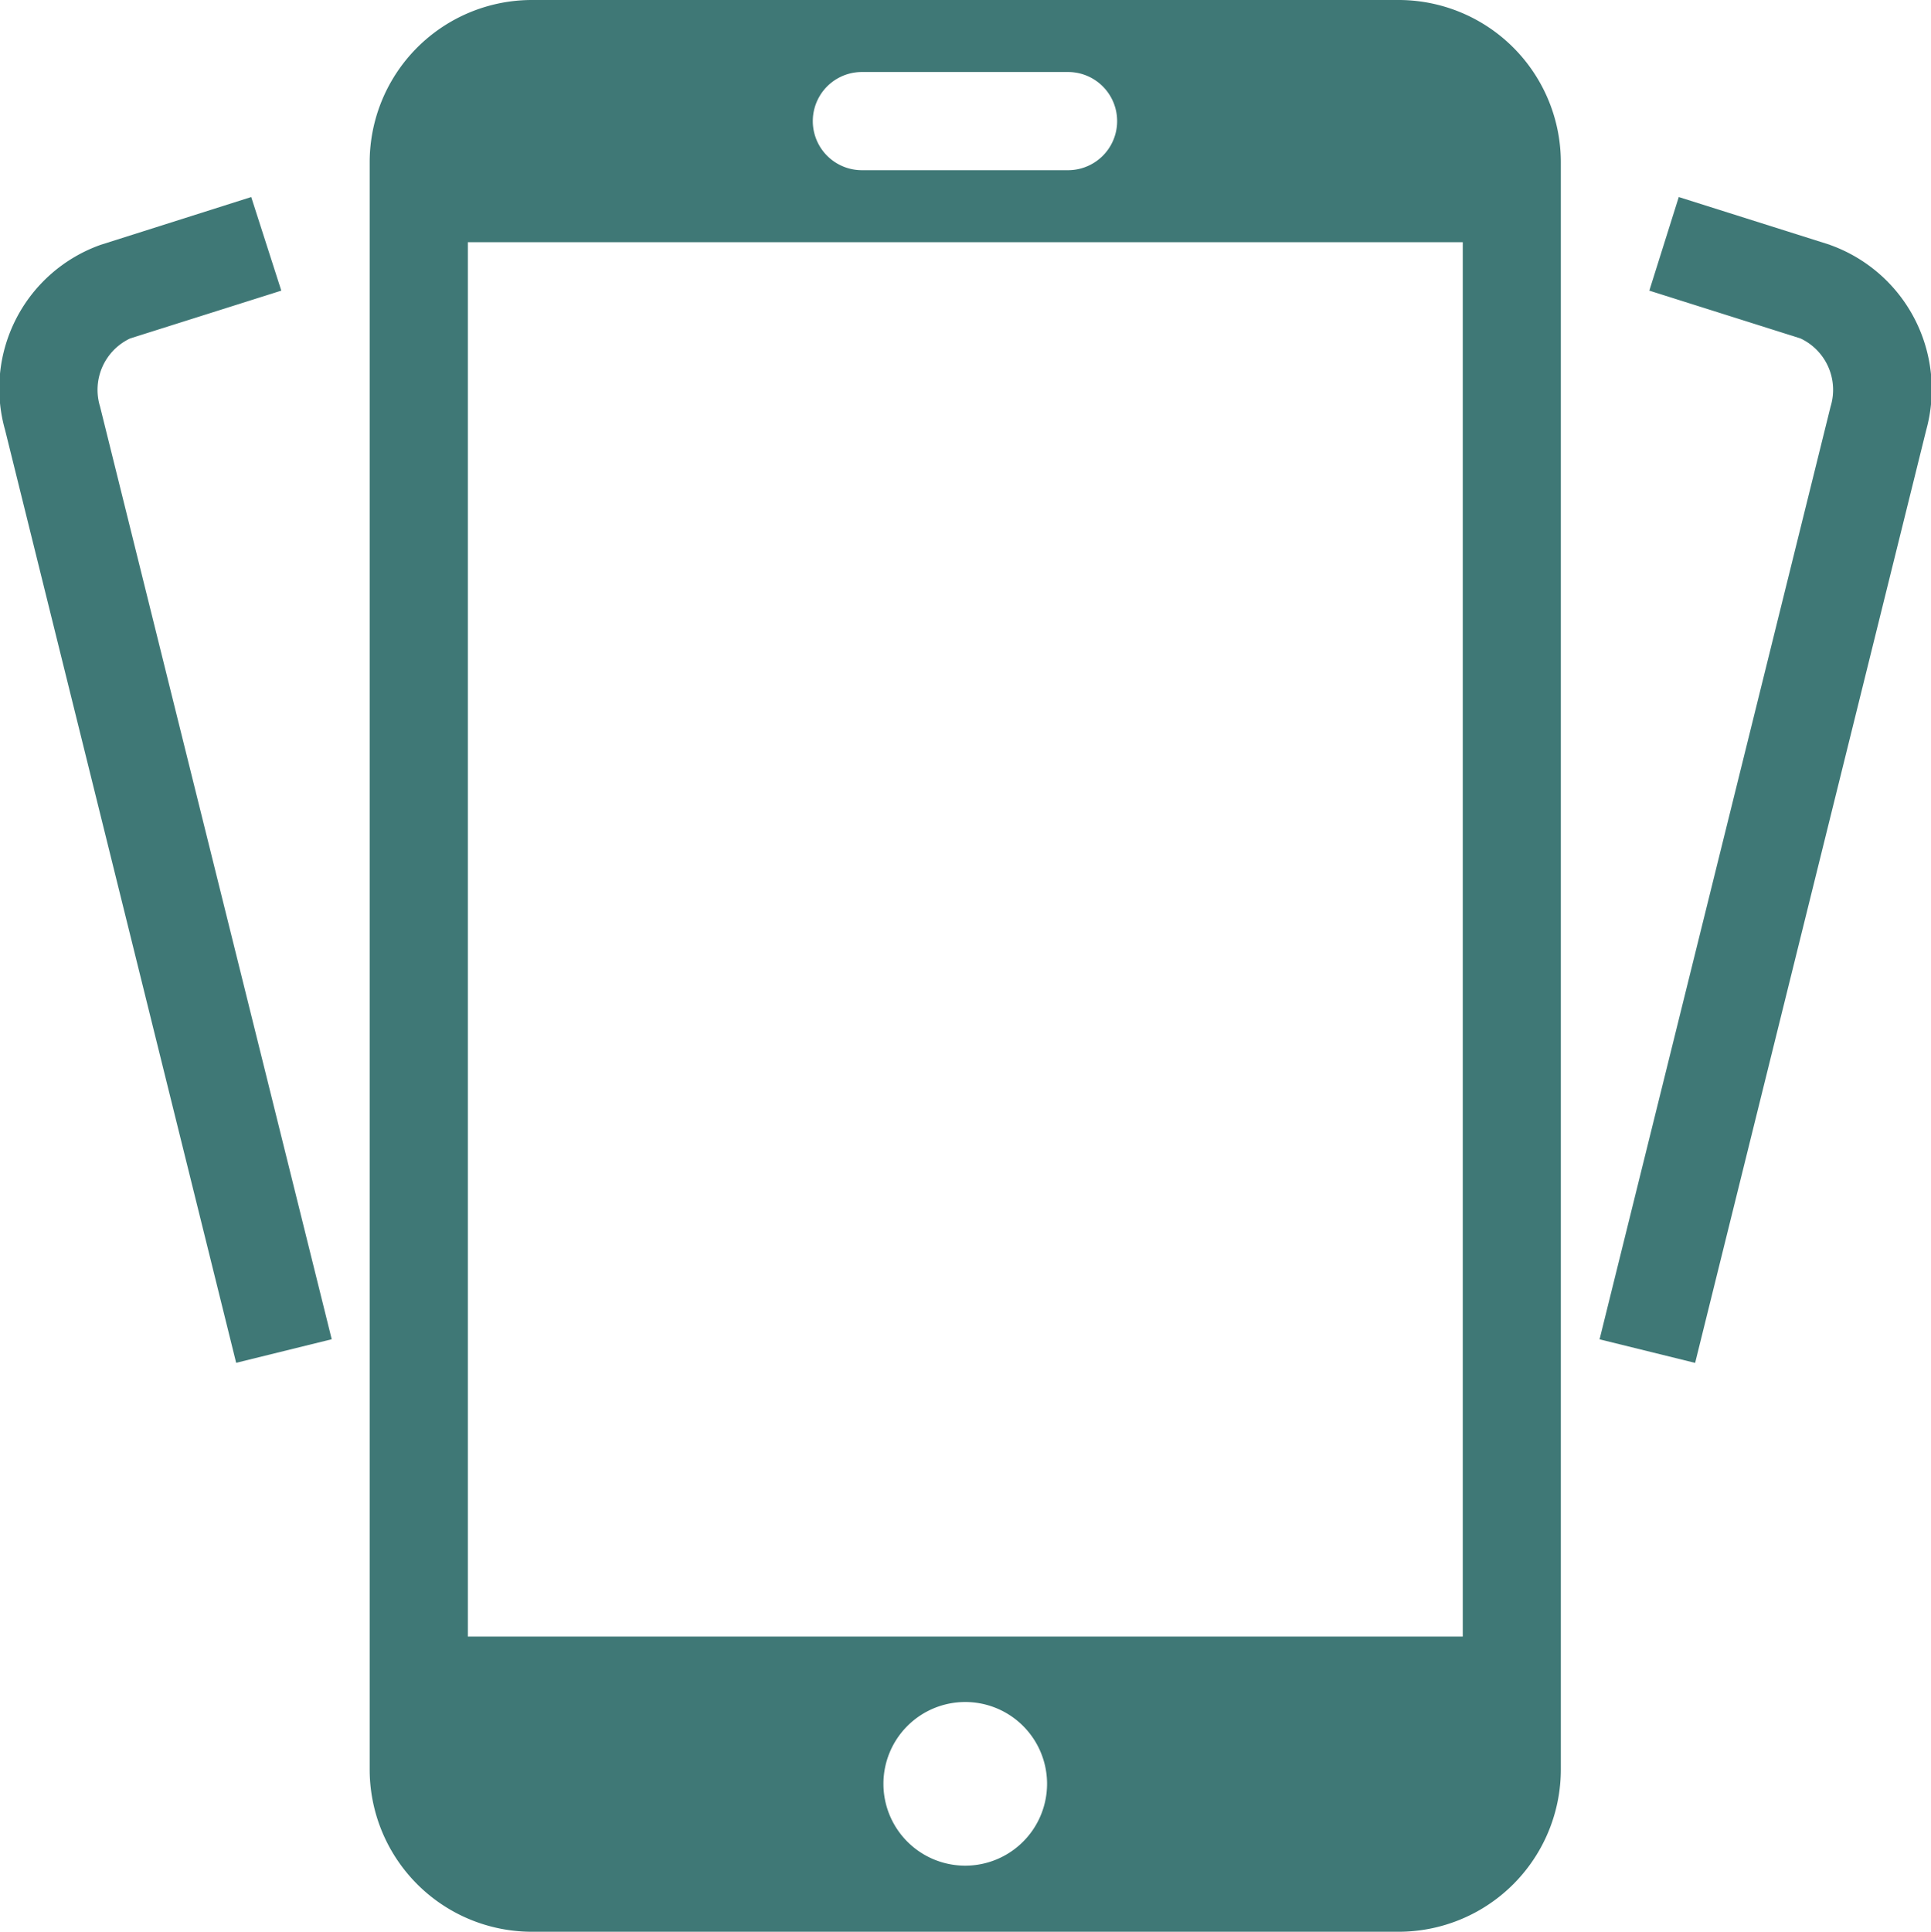 <?xml version="1.0" encoding="UTF-8"?>
<svg xmlns="http://www.w3.org/2000/svg" width="98.348" height="98.376" viewBox="0 0 98.348 98.376">
  <g id="Group_121" data-name="Group 121" transform="translate(-0.252 -0.25)">
    <path id="Path_3275" data-name="Path 3275" d="M36.424,5.694l-7.7-2.434-1.5,4.767,7.7,2.434a2.893,2.893,0,0,1,1.533,3.467L24.69,61.432l4.867,1.2,11.768-47.5a7.807,7.807,0,0,0-4.9-9.434Z" transform="translate(57.03 7.024)" fill="#3f7876"></path>
    <path id="Path_3276" data-name="Path 3276" d="M6.879,10.461l7.7-2.434L13.047,3.26,5.379,5.694A7.759,7.759,0,0,0,.512,15.128l11.768,47.5,4.867-1.2-11.8-47.5a2.893,2.893,0,0,1,1.533-3.467Z" transform="translate(0 7.024)" fill="#3f7876"></path>
    <path id="Path_3277" data-name="Path 3277" d="M58.3.25H14.167A8.266,8.266,0,0,0,5.9,8.517V90.358a8.266,8.266,0,0,0,8.267,8.267H58.3a8.266,8.266,0,0,0,8.267-8.267V8.517A8.266,8.266,0,0,0,58.3.25ZM30.969,3.917h10.5a2.5,2.5,0,1,1,0,5h-10.5a2.5,2.5,0,1,1,0-5Zm5.267,91.342A4.167,4.167,0,1,1,40.4,91.092a4.169,4.169,0,0,1-4.167,4.167ZM61.572,83.591H10.9V12.584H61.572Z" transform="translate(13.18 0)" fill="#3f7876"></path>
  </g>
</svg>
